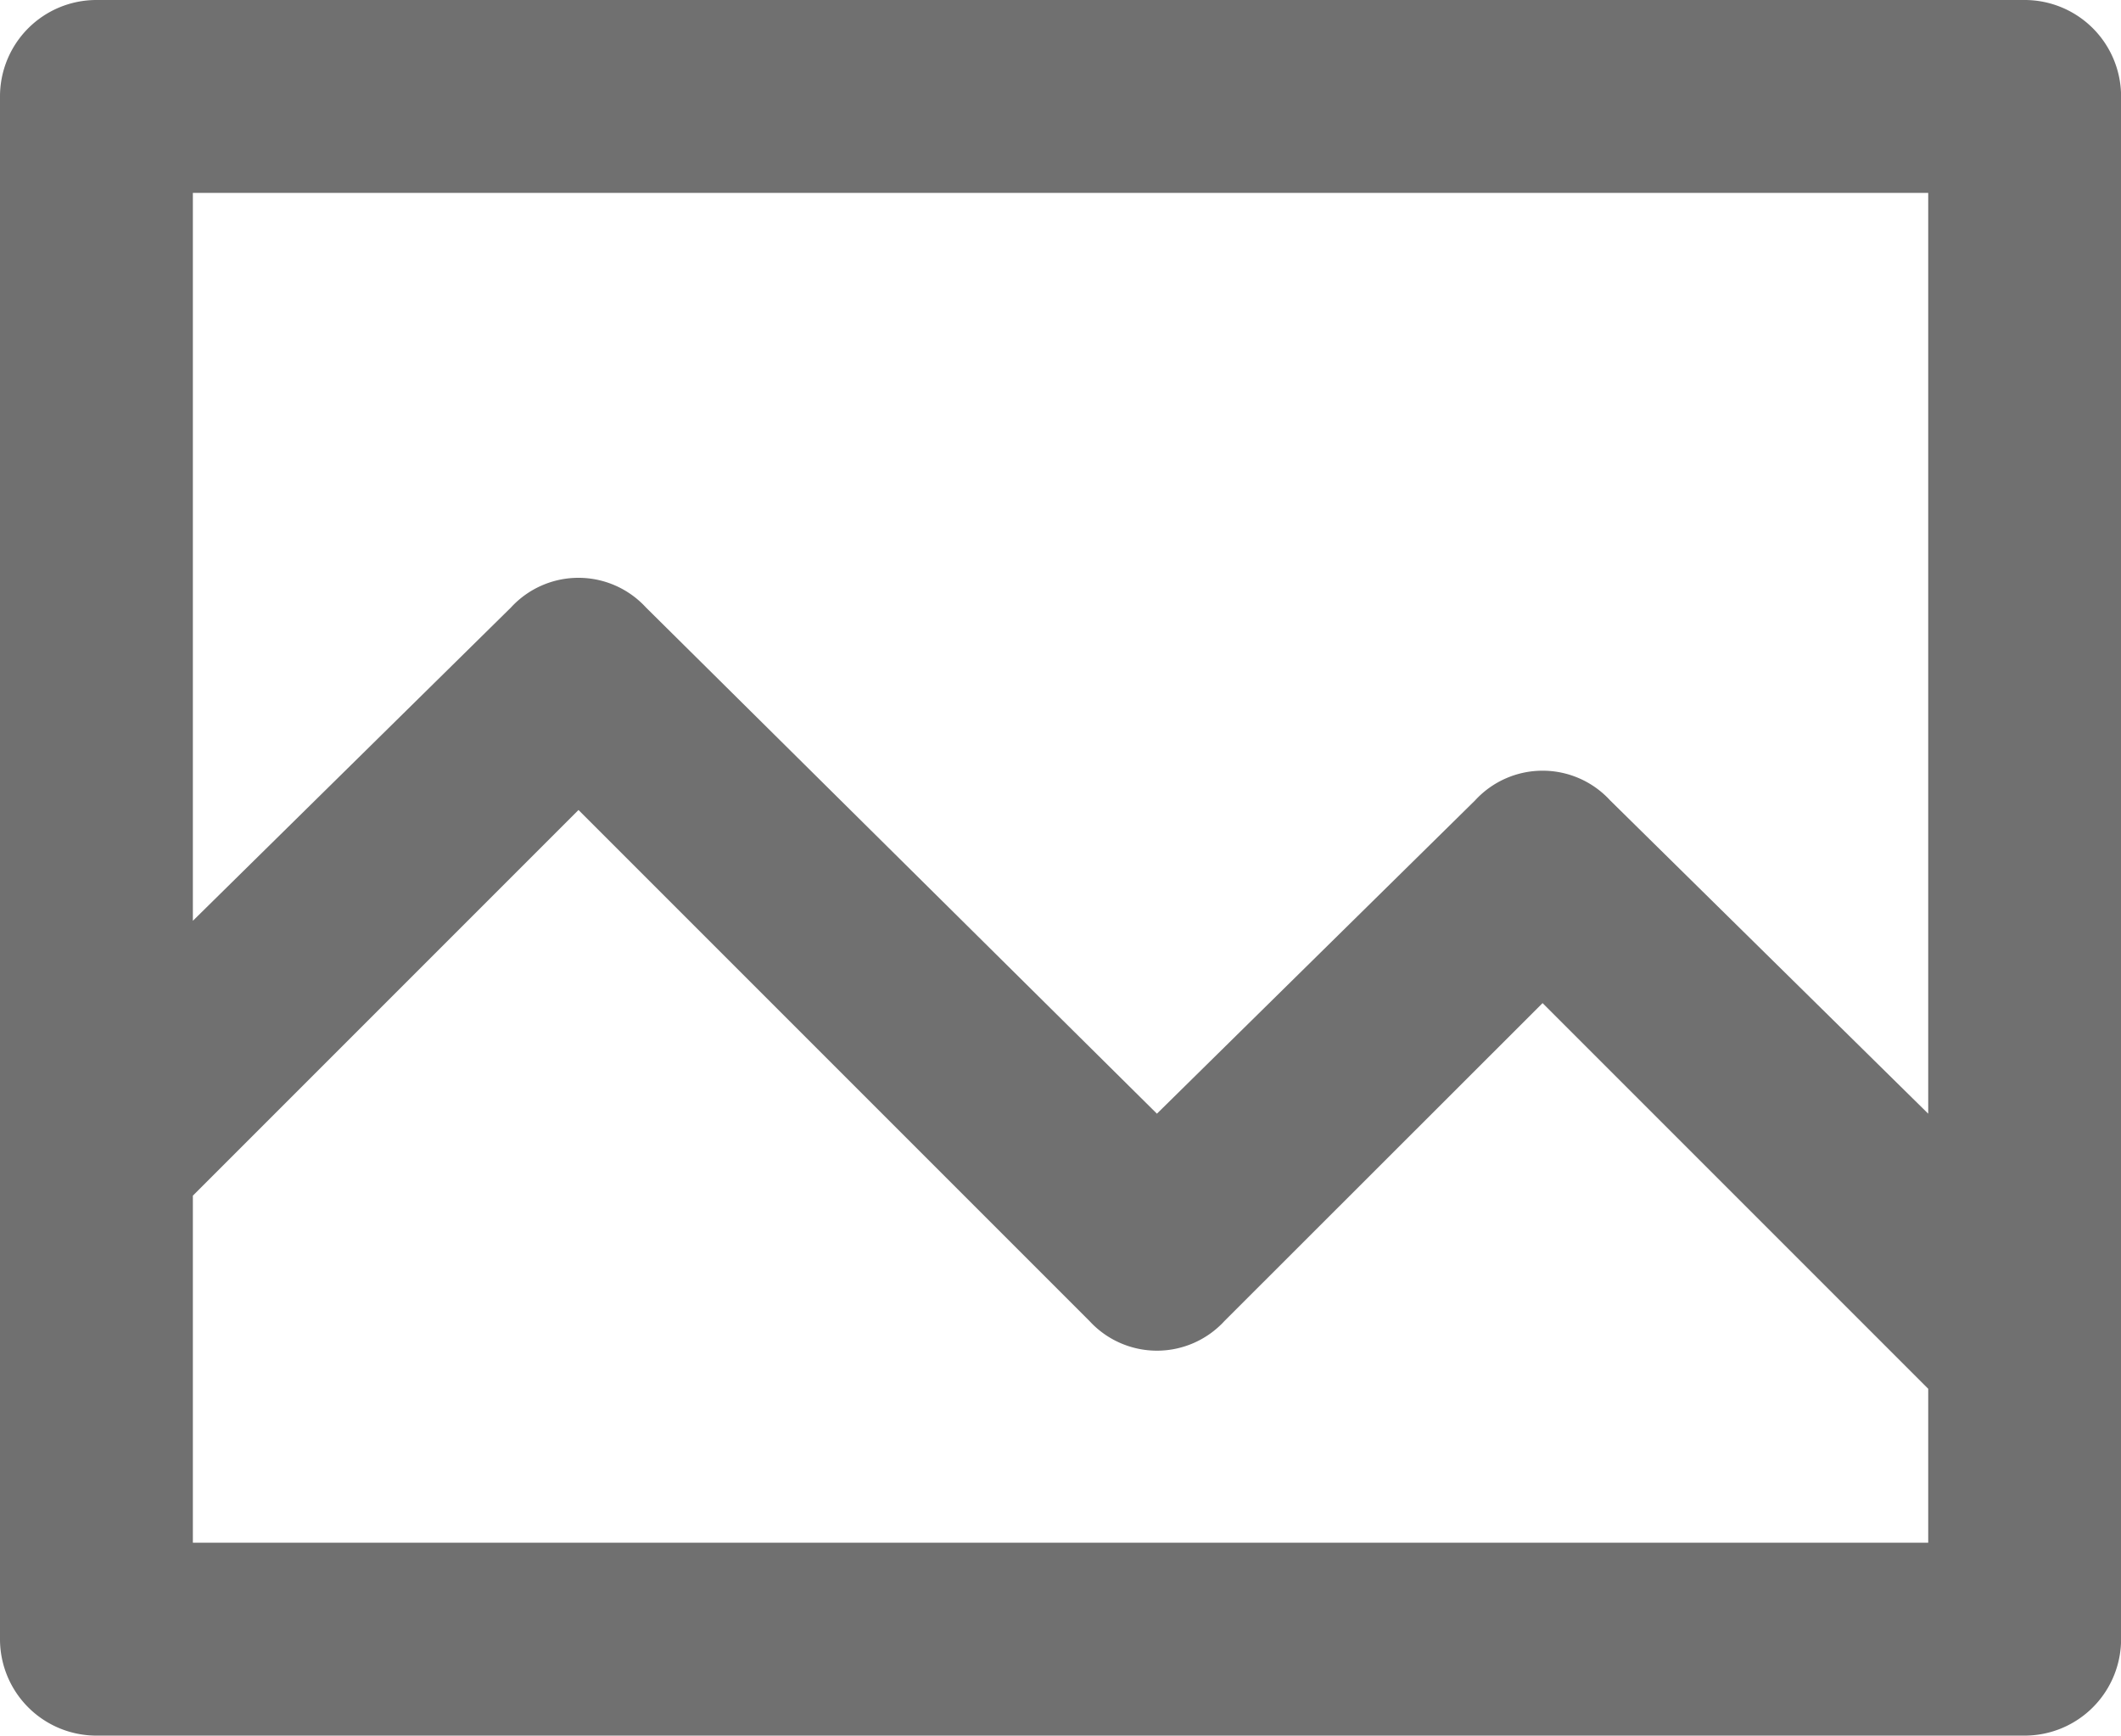 <svg data-name="Layer 2" xmlns="http://www.w3.org/2000/svg" width="26.856" height="21.974" viewBox="0 0 26.856 21.974">
    <g data-name="icons Q2">
        <path data-name="Path 19601" d="M27.636 6H3.221A1.221 1.221 0 0 0 2 7.221v19.532a1.221 1.221 0 0 0 1.221 1.221h24.415a1.221 1.221 0 0 0 1.221-1.221V7.221A1.221 1.221 0 0 0 27.636 6zm-1.221 19.532H4.442v-4.394l4.883-4.883 6.47 6.47a1.16 1.16 0 0 0 1.709 0l4.028-4.025 4.883 4.883zm0-5.432-4.028-3.967a1.16 1.16 0 0 0-1.709 0L16.649 20.1l-6.47-6.409a1.16 1.16 0 0 0-1.709 0l-4.028 3.967V8.442h21.973z" transform="translate(-2 -6)" style="fill:#707070"/>
    </g>
</svg>
